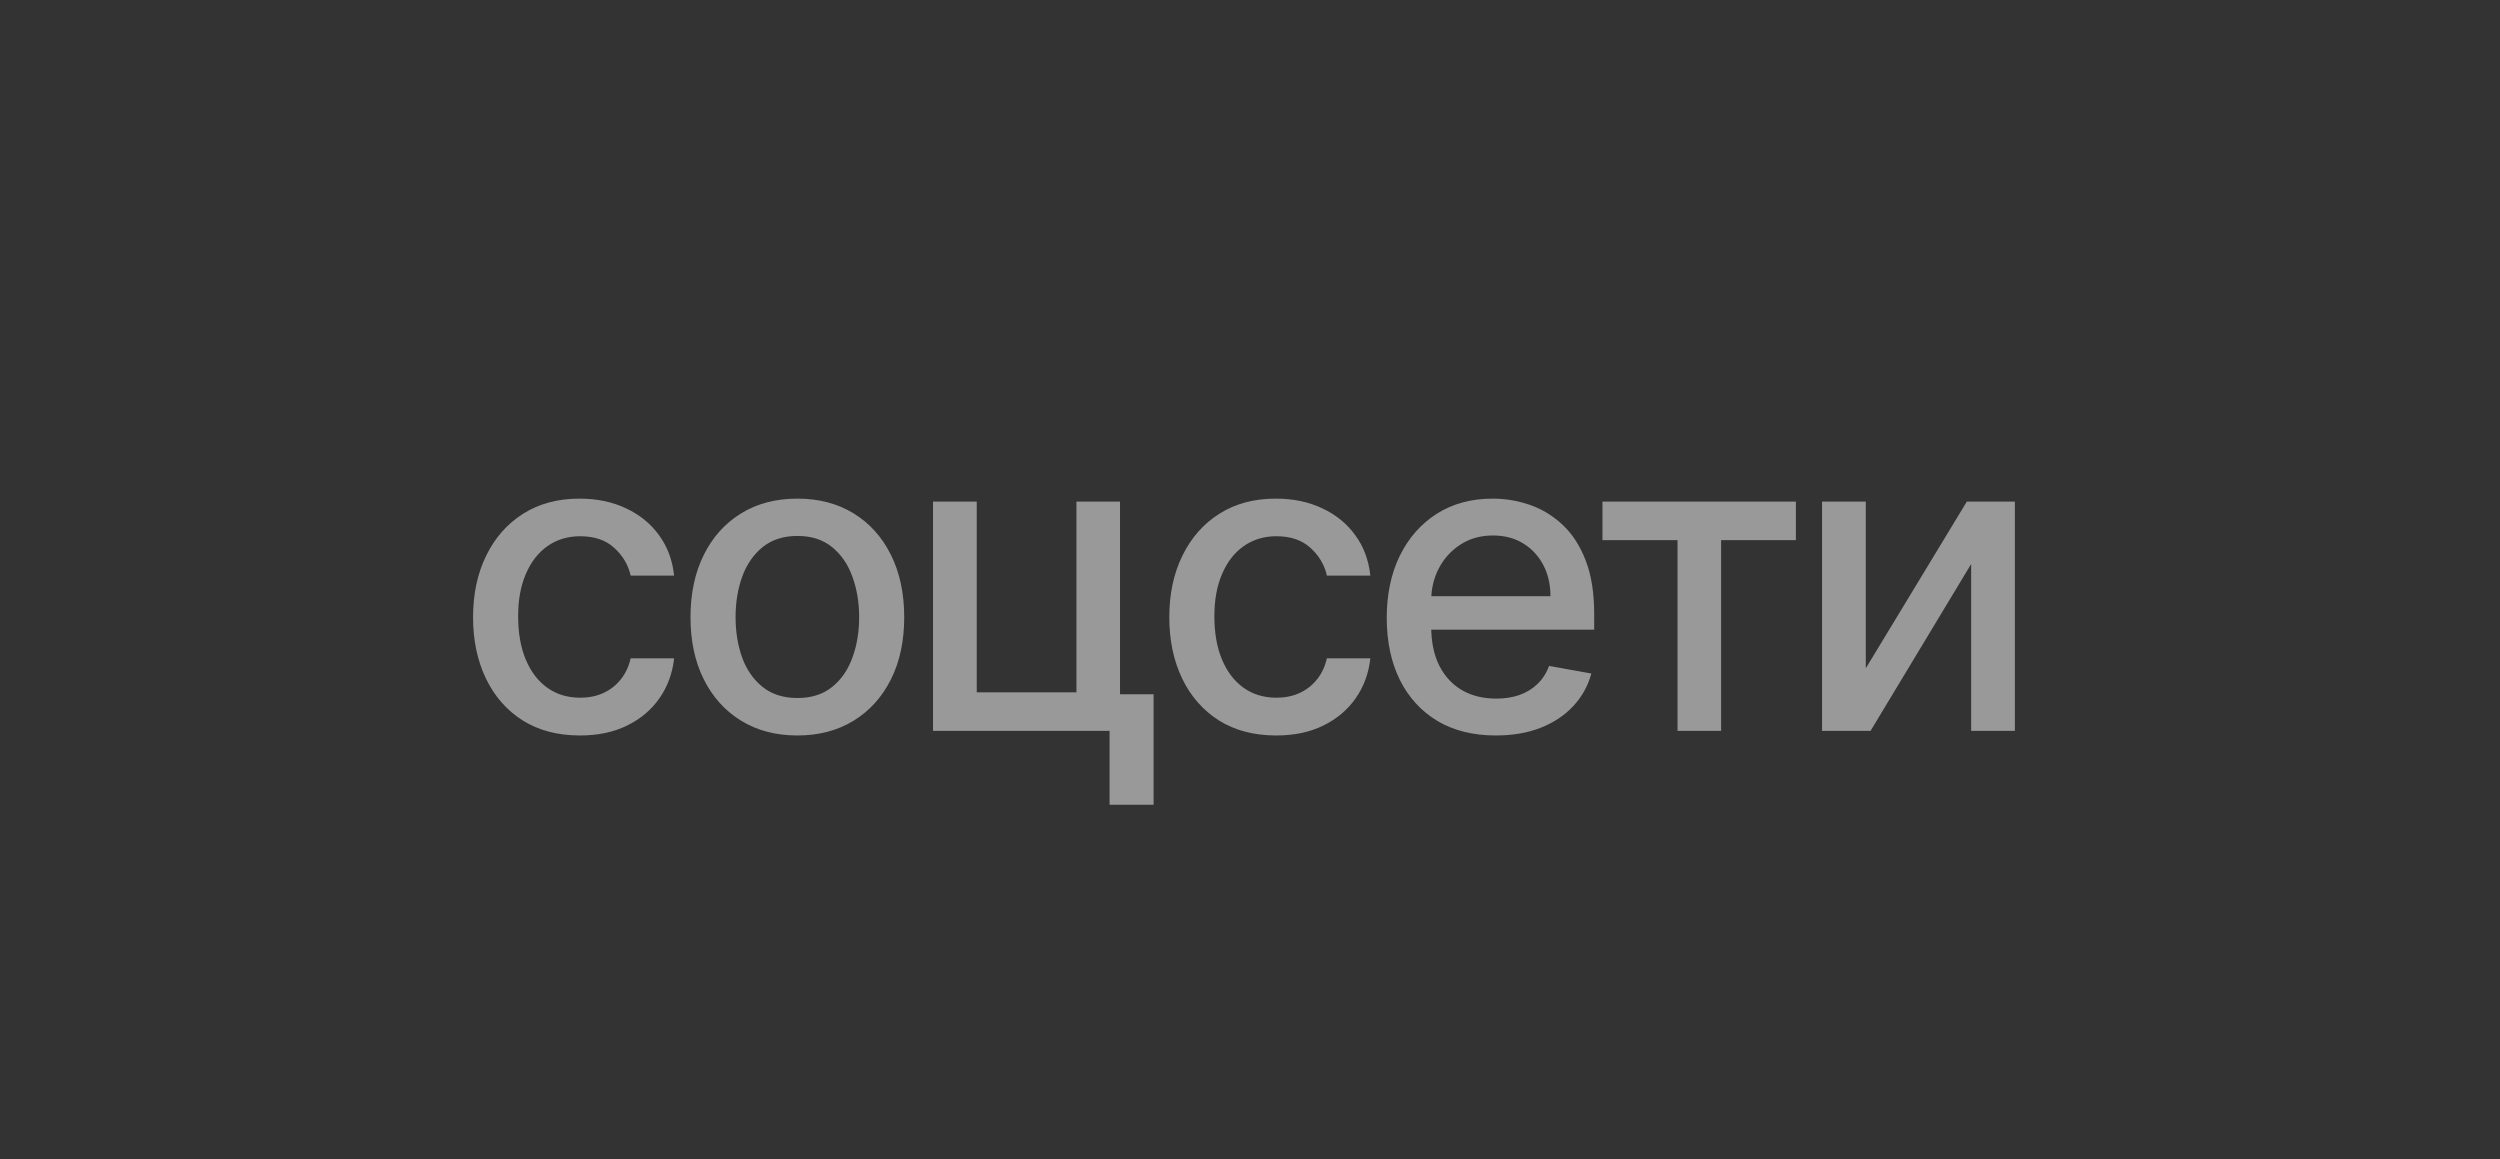 <?xml version="1.0" encoding="UTF-8"?> <svg xmlns="http://www.w3.org/2000/svg" width="371" height="172" viewBox="0 0 371 172" fill="none"><rect x="0" y="0" width="371" height="172" fill="#333333" stroke="none"/><path d="M86.061 109.144C82.768 109.144 79.933 108.398 77.556 106.907C75.194 105.401 73.377 103.327 72.108 100.684C70.838 98.041 70.203 95.014 70.203 91.603C70.203 88.148 70.853 85.099 72.152 82.456C73.451 79.799 75.282 77.724 77.644 76.233C80.007 74.741 82.79 73.996 85.994 73.996C88.578 73.996 90.881 74.476 92.904 75.435C94.927 76.38 96.559 77.709 97.799 79.422C99.054 81.135 99.799 83.135 100.036 85.424H93.591C93.236 83.829 92.424 82.456 91.154 81.305C89.9 80.153 88.216 79.577 86.105 79.577C84.259 79.577 82.642 80.064 81.254 81.039C79.881 81.999 78.811 83.372 78.043 85.158C77.275 86.93 76.891 89.027 76.891 91.448C76.891 93.929 77.268 96.07 78.021 97.871C78.774 99.672 79.837 101.068 81.21 102.057C82.598 103.046 84.23 103.541 86.105 103.541C87.36 103.541 88.497 103.312 89.516 102.854C90.549 102.382 91.413 101.71 92.107 100.839C92.816 99.968 93.31 98.919 93.591 97.694H100.036C99.799 99.894 99.083 101.858 97.887 103.585C96.691 105.313 95.089 106.671 93.081 107.66C91.088 108.649 88.748 109.144 86.061 109.144ZM118.329 109.144C115.139 109.144 112.356 108.413 109.979 106.951C107.602 105.49 105.756 103.445 104.442 100.817C103.128 98.188 102.471 95.117 102.471 91.603C102.471 88.074 103.128 84.988 104.442 82.346C105.756 79.703 107.602 77.65 109.979 76.188C112.356 74.727 115.139 73.996 118.329 73.996C121.518 73.996 124.301 74.727 126.678 76.188C129.055 77.65 130.901 79.703 132.215 82.346C133.529 84.988 134.186 88.074 134.186 91.603C134.186 95.117 133.529 98.188 132.215 100.817C130.901 103.445 129.055 105.49 126.678 106.951C124.301 108.413 121.518 109.144 118.329 109.144ZM118.351 103.585C120.418 103.585 122.131 103.039 123.489 101.946C124.847 100.853 125.851 99.399 126.501 97.583C127.165 95.767 127.498 93.766 127.498 91.581C127.498 89.411 127.165 87.417 126.501 85.601C125.851 83.77 124.847 82.301 123.489 81.194C122.131 80.086 120.418 79.533 118.351 79.533C116.269 79.533 114.541 80.086 113.168 81.194C111.81 82.301 110.798 83.77 110.134 85.601C109.484 87.417 109.159 89.411 109.159 91.581C109.159 93.766 109.484 95.767 110.134 97.583C110.798 99.399 111.81 100.853 113.168 101.946C114.541 103.039 116.269 103.585 118.351 103.585ZM166.211 74.439V103.031H171.194V119.421H164.66V108.458H138.46V74.439H144.949V102.743H159.744V74.439H166.211ZM189.381 109.144C186.089 109.144 183.254 108.398 180.877 106.907C178.514 105.401 176.698 103.327 175.428 100.684C174.159 98.041 173.524 95.014 173.524 91.603C173.524 88.148 174.173 85.099 175.473 82.456C176.772 79.799 178.603 77.724 180.965 76.233C183.328 74.741 186.111 73.996 189.315 73.996C191.899 73.996 194.202 74.476 196.225 75.435C198.248 76.38 199.879 77.709 201.12 79.422C202.375 81.135 203.12 83.135 203.357 85.424H196.912C196.557 83.829 195.745 82.456 194.475 81.305C193.22 80.153 191.537 79.577 189.426 79.577C187.58 79.577 185.963 80.064 184.575 81.039C183.202 81.999 182.132 83.372 181.364 85.158C180.596 86.93 180.212 89.027 180.212 91.448C180.212 93.929 180.589 96.07 181.342 97.871C182.095 99.672 183.158 101.068 184.531 102.057C185.919 103.046 187.551 103.541 189.426 103.541C190.681 103.541 191.818 103.312 192.837 102.854C193.87 102.382 194.734 101.71 195.428 100.839C196.137 99.968 196.631 98.919 196.912 97.694H203.357C203.12 99.894 202.404 101.858 201.208 103.585C200.012 105.313 198.41 106.671 196.402 107.66C194.409 108.649 192.069 109.144 189.381 109.144ZM221.982 109.144C218.63 109.144 215.743 108.428 213.322 106.996C210.915 105.549 209.055 103.519 207.741 100.905C206.441 98.277 205.792 95.198 205.792 91.67C205.792 88.185 206.441 85.114 207.741 82.456C209.055 79.799 210.886 77.724 213.233 76.233C215.596 74.741 218.357 73.996 221.517 73.996C223.436 73.996 225.296 74.313 227.098 74.948C228.899 75.583 230.516 76.58 231.948 77.938C233.38 79.296 234.51 81.061 235.337 83.231C236.164 85.387 236.577 88.008 236.577 91.094V93.441H209.535V88.48H230.088C230.088 86.738 229.733 85.195 229.025 83.852C228.316 82.493 227.319 81.423 226.035 80.64C224.765 79.858 223.274 79.466 221.561 79.466C219.7 79.466 218.076 79.924 216.688 80.839C215.315 81.74 214.252 82.921 213.499 84.383C212.761 85.83 212.392 87.403 212.392 89.1V92.976C212.392 95.25 212.79 97.184 213.588 98.779C214.4 100.374 215.529 101.592 216.976 102.433C218.423 103.26 220.114 103.674 222.048 103.674C223.303 103.674 224.447 103.496 225.481 103.142C226.515 102.773 227.408 102.227 228.161 101.503C228.914 100.78 229.49 99.886 229.888 98.823L236.156 99.953C235.654 101.798 234.753 103.415 233.454 104.803C232.17 106.176 230.553 107.247 228.604 108.015C226.67 108.768 224.462 109.144 221.982 109.144ZM237.805 80.153V74.439H266.508V80.153H255.412V108.458H248.945V80.153H237.805ZM276.883 99.178L291.877 74.439H299.009V108.458H292.52V83.697L277.592 108.458H270.394V74.439H276.883V99.178Z" fill="white" fill-opacity="0.5"></path></svg> 
